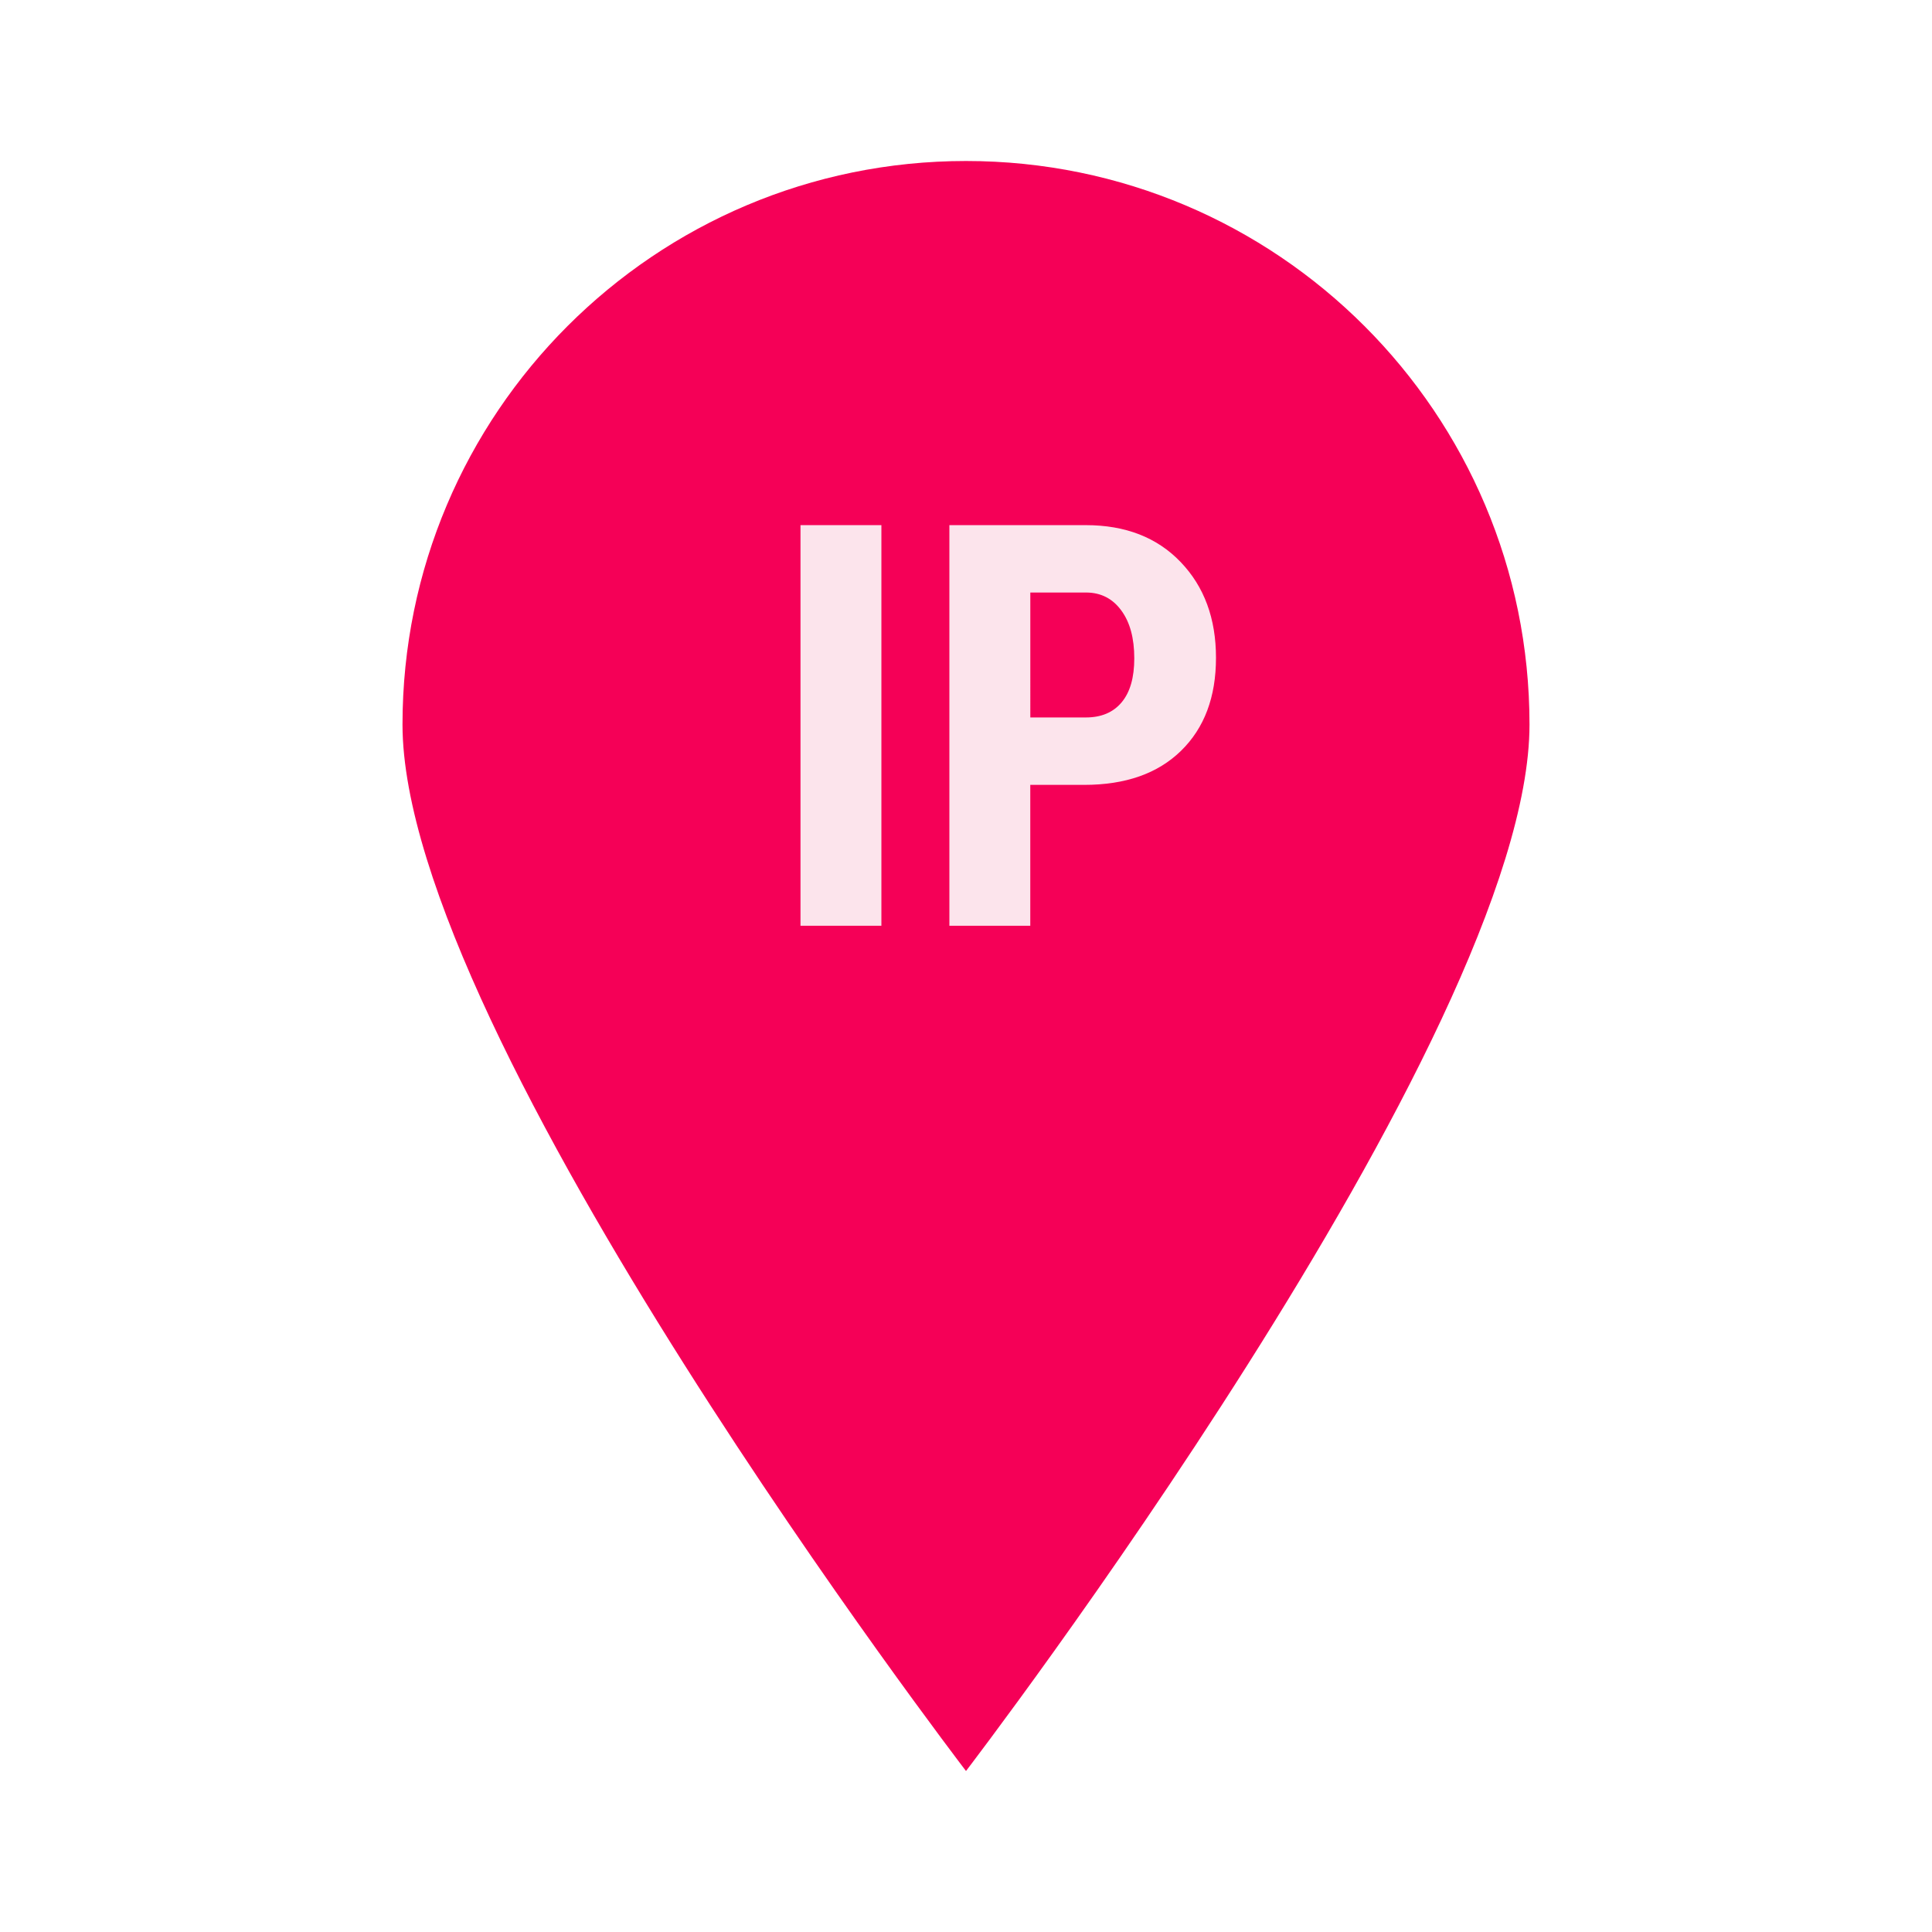 <svg version="1.1" id="Ð¡Ð»Ð¾Ð¹_1" xmlns="http://www.w3.org/2000/svg" xmlns:xlink="http://www.w3.org/1999/xlink" x="0px" y="0px" width="48px" height="48px" viewBox="0 0 48 48" enable-background="new 0 0 48 48" xml:space="preserve">
<path fill="#F50057" d="M10,18c0-7.731,6.268-14,14-14c7.732,0,14,6.269,14,14c0,7.732-14,26-14,26S10,25.732,10,18z"></path>
<g>
	<path fill="#FCE4EC" d="M21.898,23h-2.01v-9.953h2.01V23z"></path>
	<path fill="#FCE4EC" d="M25.597,19.5V23h-2.01v-9.953h3.391c0.984,0,1.77,0.306,2.354,0.916c0.586,0.61,0.879,1.403,0.879,2.379
		s-0.289,1.745-0.868,2.311S27.962,19.5,26.937,19.5H25.597z M25.597,17.825h1.381c0.383,0,0.679-0.125,0.889-0.376
		s0.314-0.615,0.314-1.094c0-0.497-0.106-0.893-0.321-1.186c-0.215-0.295-0.502-0.443-0.861-0.448h-1.401V17.825z"></path>
</g>
</svg>